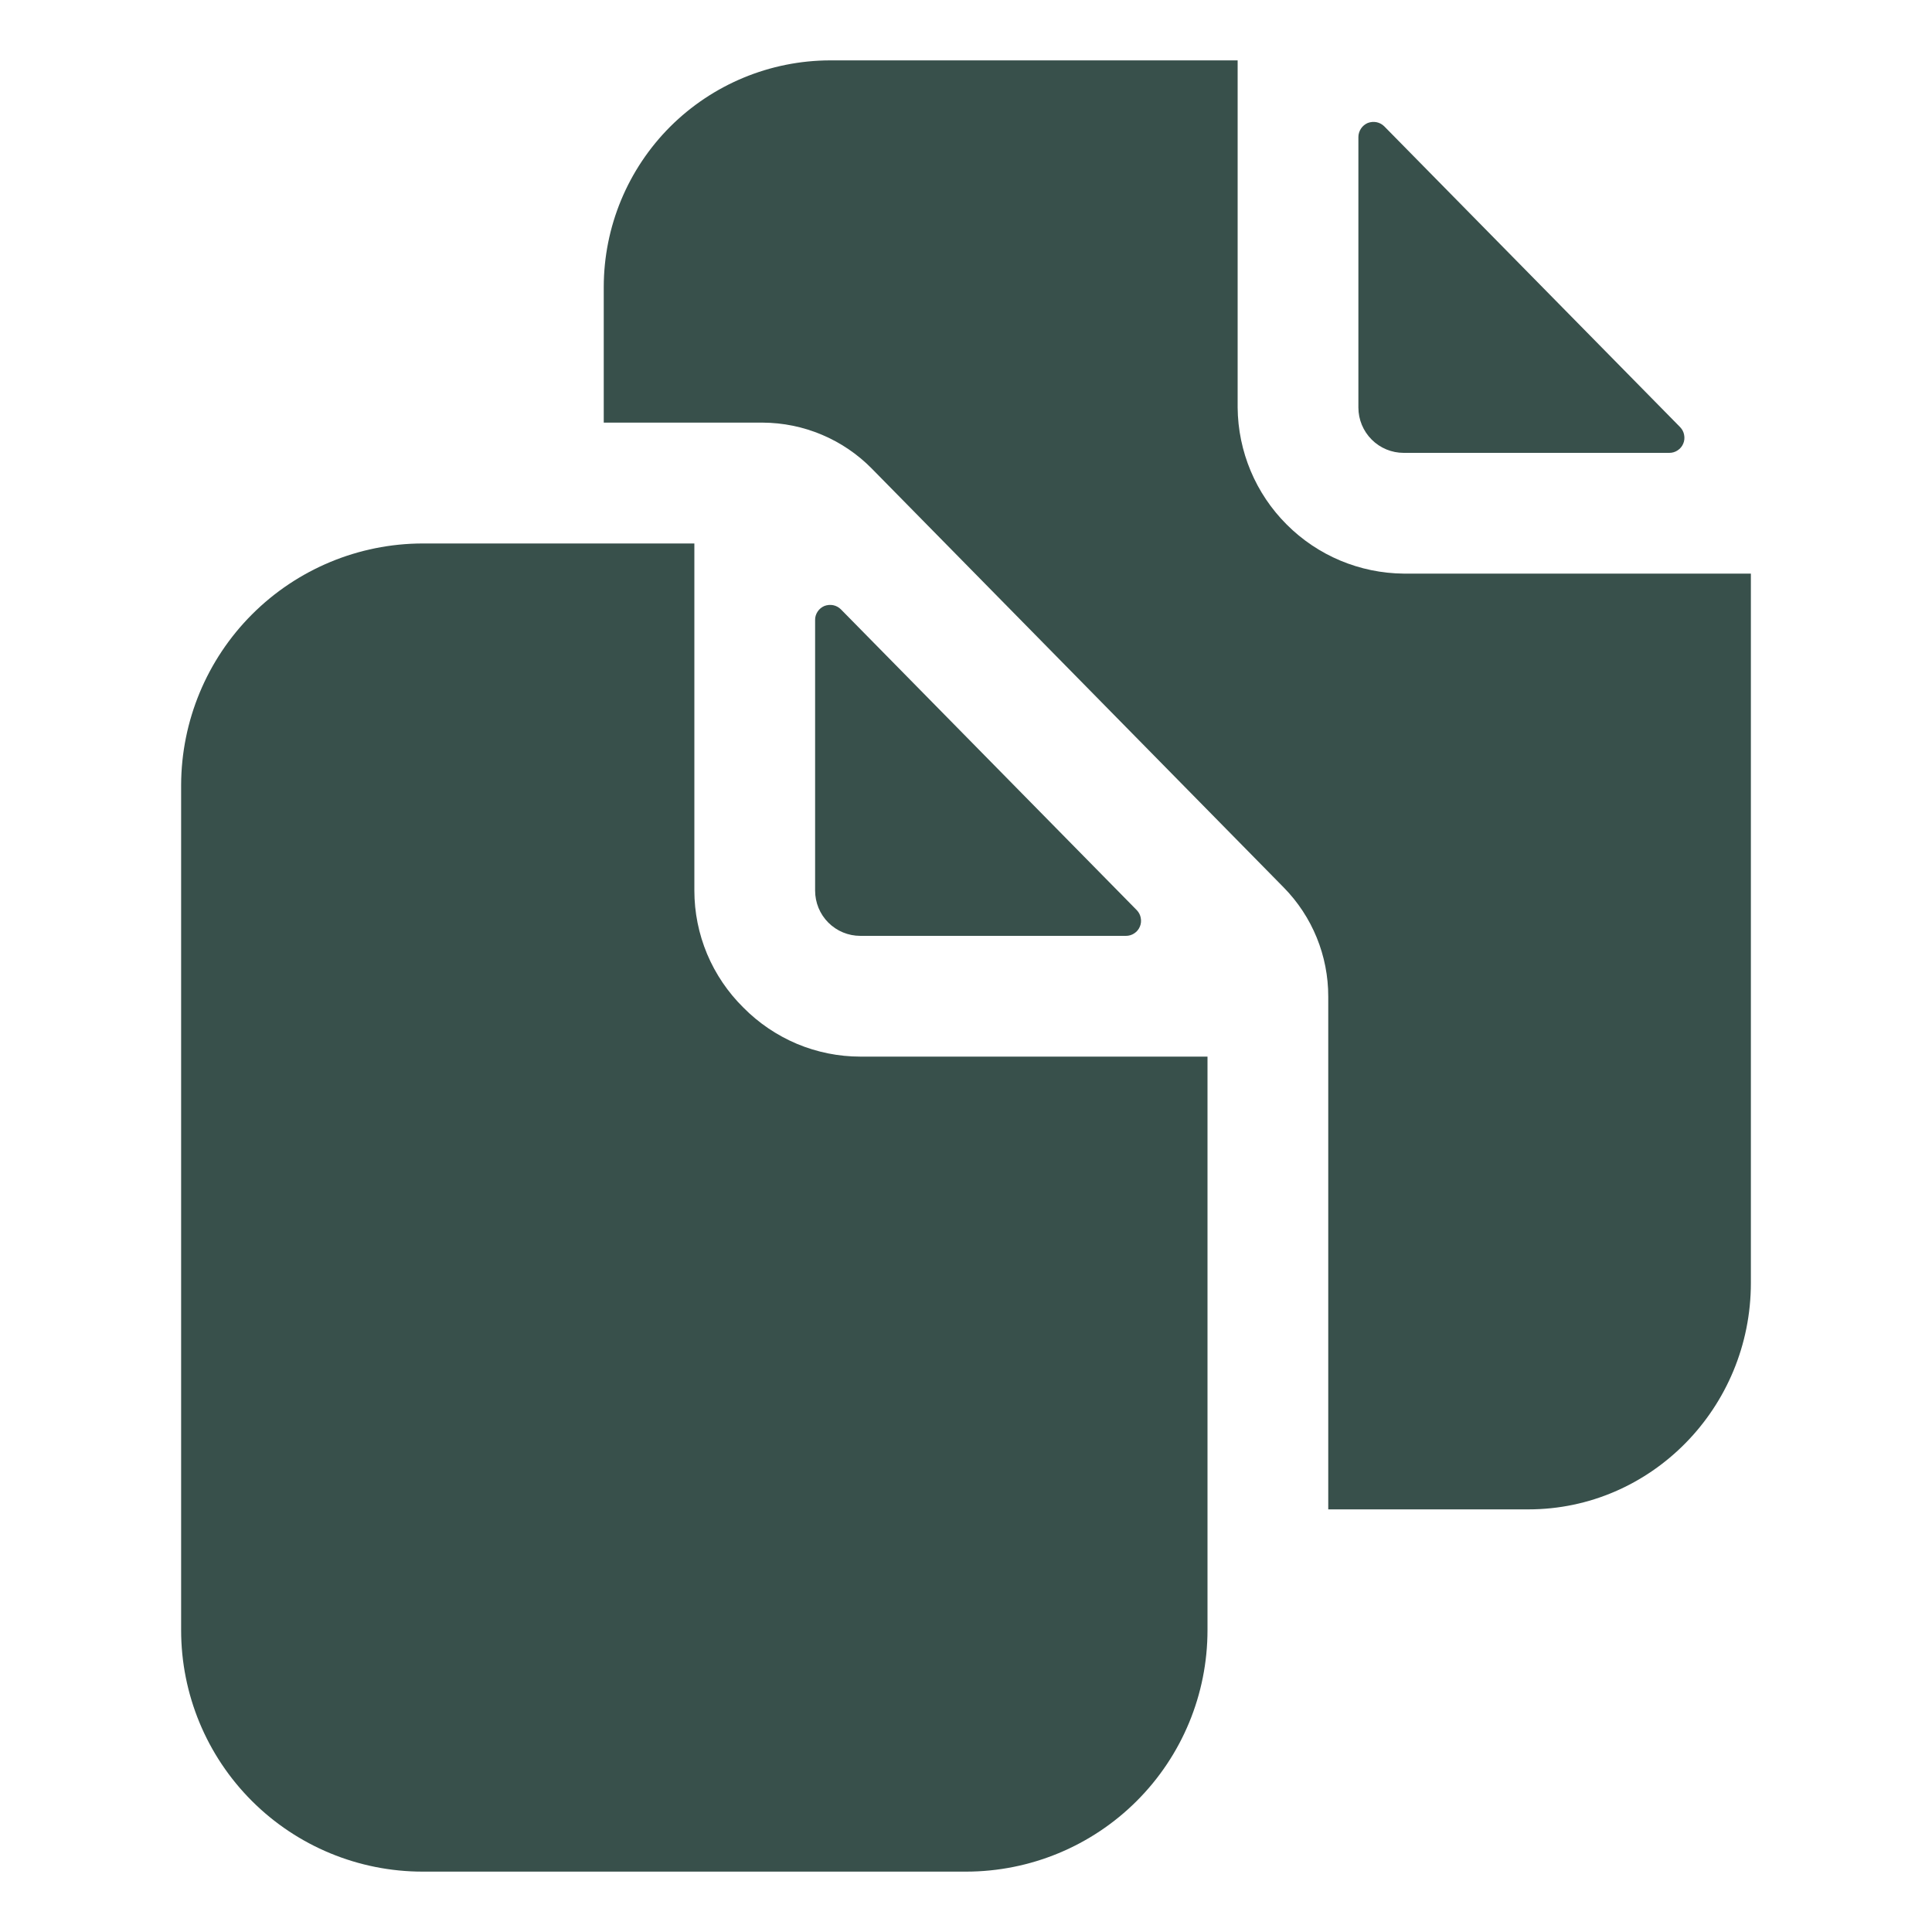 <svg width="20" height="20" viewBox="0 0 20 20" fill="none" xmlns="http://www.w3.org/2000/svg">
<path d="M11.656 9.688C11.687 9.688 11.717 9.679 11.742 9.662C11.768 9.645 11.788 9.621 11.8 9.592C11.812 9.564 11.815 9.533 11.809 9.502C11.804 9.472 11.789 9.444 11.768 9.422L8.705 6.308C8.683 6.286 8.655 6.271 8.625 6.265C8.595 6.259 8.563 6.262 8.534 6.273C8.506 6.285 8.481 6.305 8.464 6.331C8.447 6.357 8.437 6.387 8.438 6.418V9.219C8.438 9.344 8.487 9.463 8.575 9.551C8.663 9.639 8.782 9.688 8.906 9.688H11.656Z" fill="#38504B"/>
<path d="M7.695 10.43C7.535 10.272 7.407 10.083 7.32 9.876C7.233 9.668 7.188 9.445 7.188 9.219V5.626H4.375C3.713 5.627 3.078 5.891 2.609 6.36C2.141 6.828 1.877 7.463 1.875 8.126V16.875C1.875 17.539 2.138 18.174 2.607 18.643C3.076 19.112 3.712 19.375 4.375 19.375H10C10.663 19.375 11.299 19.112 11.768 18.643C12.237 18.174 12.5 17.539 12.5 16.875V10.938H8.906C8.681 10.938 8.458 10.893 8.25 10.806C8.042 10.718 7.854 10.591 7.695 10.43ZM14.531 4.688H17.281C17.312 4.688 17.342 4.679 17.367 4.662C17.393 4.645 17.413 4.621 17.425 4.592C17.437 4.564 17.44 4.533 17.434 4.502C17.429 4.472 17.414 4.444 17.393 4.422L14.33 1.308C14.308 1.286 14.28 1.271 14.25 1.265C14.22 1.259 14.188 1.262 14.159 1.273C14.131 1.285 14.106 1.305 14.089 1.331C14.072 1.357 14.062 1.387 14.062 1.418V4.219C14.062 4.344 14.112 4.463 14.2 4.551C14.288 4.639 14.407 4.688 14.531 4.688Z" fill="#38504B"/>
<path d="M14.531 5.938C14.076 5.934 13.641 5.752 13.32 5.43C12.998 5.109 12.816 4.674 12.812 4.219V0.625H8.594C7.972 0.626 7.377 0.873 6.937 1.312C6.498 1.752 6.251 2.347 6.25 2.969V4.375H7.895C8.105 4.376 8.313 4.418 8.507 4.5C8.7 4.581 8.876 4.7 9.023 4.849L13.287 9.185C13.585 9.487 13.751 9.894 13.75 10.318V15.625H15.822C17.092 15.625 18.125 14.573 18.125 13.281V5.938H14.531Z" fill="#38504B"/>
</svg>
